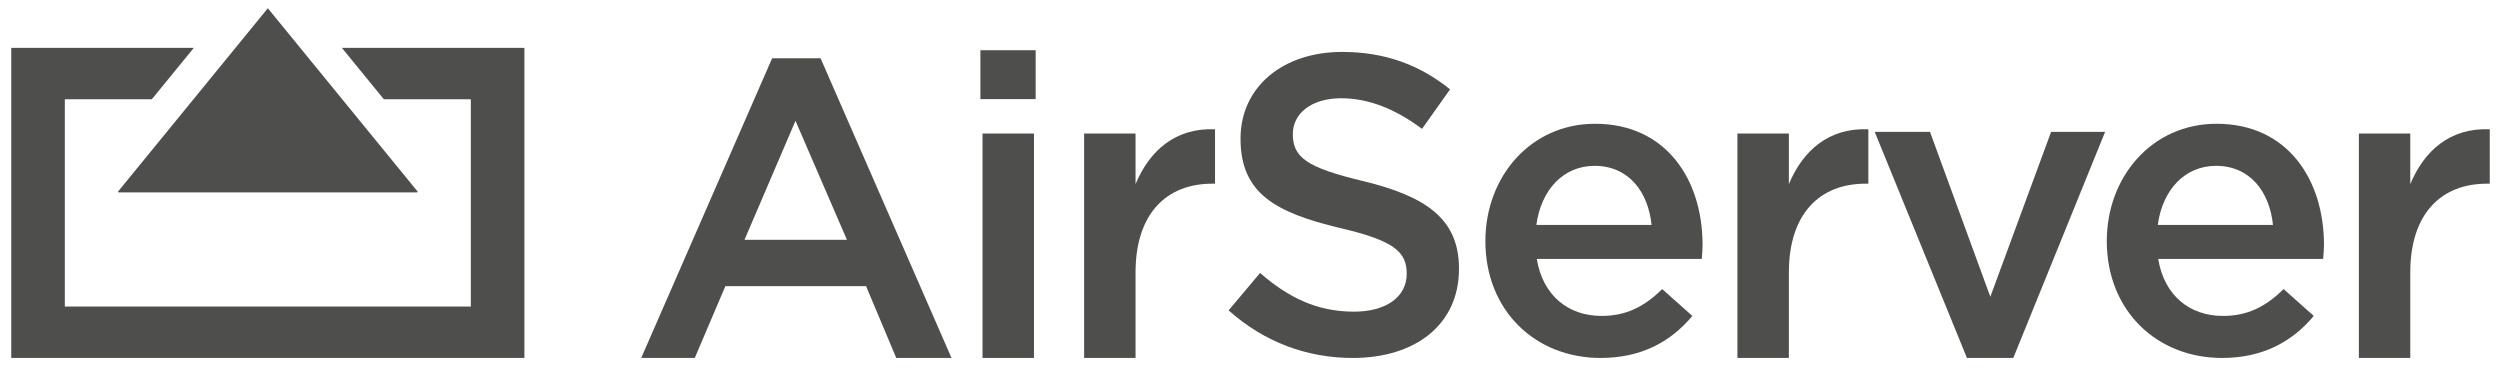 <?xml version="1.0" encoding="utf-8"?>
<!-- Generator: Adobe Illustrator 17.1.0, SVG Export Plug-In . SVG Version: 6.00 Build 0)  -->
<!DOCTYPE svg PUBLIC "-//W3C//DTD SVG 1.1//EN" "http://www.w3.org/Graphics/SVG/1.1/DTD/svg11.dtd">
<svg version="1.1" id="Layer_1" xmlns="http://www.w3.org/2000/svg" xmlns:xlink="http://www.w3.org/1999/xlink" x="0px" y="0px"
	 viewBox="0 0 270 40" enable-background="new 0 0 270 40" xml:space="preserve">
<g>
	<g>
		<g>
			<polygon fill="#4E4E4D" points="36.923,5.171 41.459,10.724 50.851,10.724 50.851,33.106 7.002,33.106 7.002,10.724 
				16.394,10.724 20.93,5.171 1.215,5.171 1.215,38.659 56.637,38.659 56.637,5.171 			"/>
			<polygon fill="#4E4E4D" points="12.807,20.782 45.045,20.782 45.112,20.699 28.926,0.89 12.741,20.699 			"/>
		</g>
		<g>
			<path fill="#4E4E4D" d="M83.39,6.296L69.25,38.659h5.785l3.305-7.757h15.195l3.26,7.757h5.968L88.622,6.296H83.39z
				 M80.405,25.901l5.508-12.856l5.555,12.856H80.405z"/>
			<rect x="106.113" y="14.422" fill="#4E4E4D" width="5.555" height="24.237"/>
			<rect x="105.884" y="5.425" fill="#4E4E4D" width="5.968" height="5.279"/>
			<path fill="#4E4E4D" d="M122.639,19.885v-5.463h-5.555v24.237h5.555v-9.225c0-6.424,3.398-9.595,8.263-9.595h0.321v-5.875
				C126.954,13.779,124.154,16.258,122.639,19.885z"/>
			<path fill="#4E4E4D" d="M147.242,19.563c-6.149-1.468-7.617-2.571-7.617-5.095c0-2.157,1.929-3.856,5.231-3.856
				c2.936,0,5.833,1.148,8.724,3.305l3.027-4.269c-3.257-2.617-6.975-4.04-11.661-4.04c-6.378,0-10.969,3.764-10.969,9.366
				c0,5.968,3.855,7.986,10.693,9.64c5.968,1.378,7.256,2.616,7.256,4.961c0,2.475-2.205,4.084-5.693,4.084
				c-3.994,0-7.07-1.513-10.145-4.179l-3.397,4.039c3.856,3.447,8.491,5.141,13.402,5.141c6.75,0,11.48-3.578,11.48-9.636
				C157.575,23.651,154.037,21.217,147.242,19.563z"/>
			<path fill="#4E4E4D" d="M172.262,13.367c-6.93,0-11.841,5.691-11.841,12.669c0,7.531,5.417,12.623,12.437,12.623
				c4.455,0,7.622-1.789,9.917-4.54l-3.257-2.896c-1.929,1.884-3.858,2.896-6.564,2.896c-3.583,0-6.334-2.205-6.98-6.154h17.814
				c0.045-0.551,0.09-1.012,0.09-1.513C183.878,19.425,179.974,13.367,172.262,13.367z M165.928,24.292
				c0.506-3.765,2.891-6.381,6.289-6.381c3.673,0,5.788,2.8,6.153,6.381H165.928z"/>
			<path fill="#4E4E4D" d="M193.198,19.885v-5.463h-5.557v24.237h5.557v-9.225c0-6.424,3.397-9.595,8.263-9.595h0.321v-5.875
				C197.513,13.779,194.711,16.258,193.198,19.885z"/>
			<polygon fill="#4E4E4D" points="214.956,32.049 208.437,14.239 202.468,14.239 212.43,38.659 217.436,38.659 227.353,14.239 
				221.52,14.239 			"/>
			<path fill="#4E4E4D" d="M239.379,13.367c-6.935,0-11.846,5.691-11.846,12.669c0,7.531,5.417,12.623,12.442,12.623
				c4.45,0,7.617-1.789,9.912-4.54l-3.257-2.896c-1.929,1.884-3.858,2.896-6.564,2.896c-3.583,0-6.334-2.205-6.98-6.154H250.9
				c0.045-0.551,0.09-1.012,0.09-1.513C250.99,19.425,247.091,13.367,239.379,13.367z M233.04,24.292
				c0.506-3.765,2.896-6.381,6.289-6.381c3.673,0,5.788,2.8,6.153,6.381H233.04z"/>
			<path fill="#4E4E4D" d="M260.31,19.885v-5.463h-5.552v24.237h5.552v-9.225c0-6.424,3.397-9.595,8.263-9.595h0.321v-5.875
				C264.625,13.779,261.824,16.258,260.31,19.885z"/>
		</g>
	</g>
</g>
</svg>
